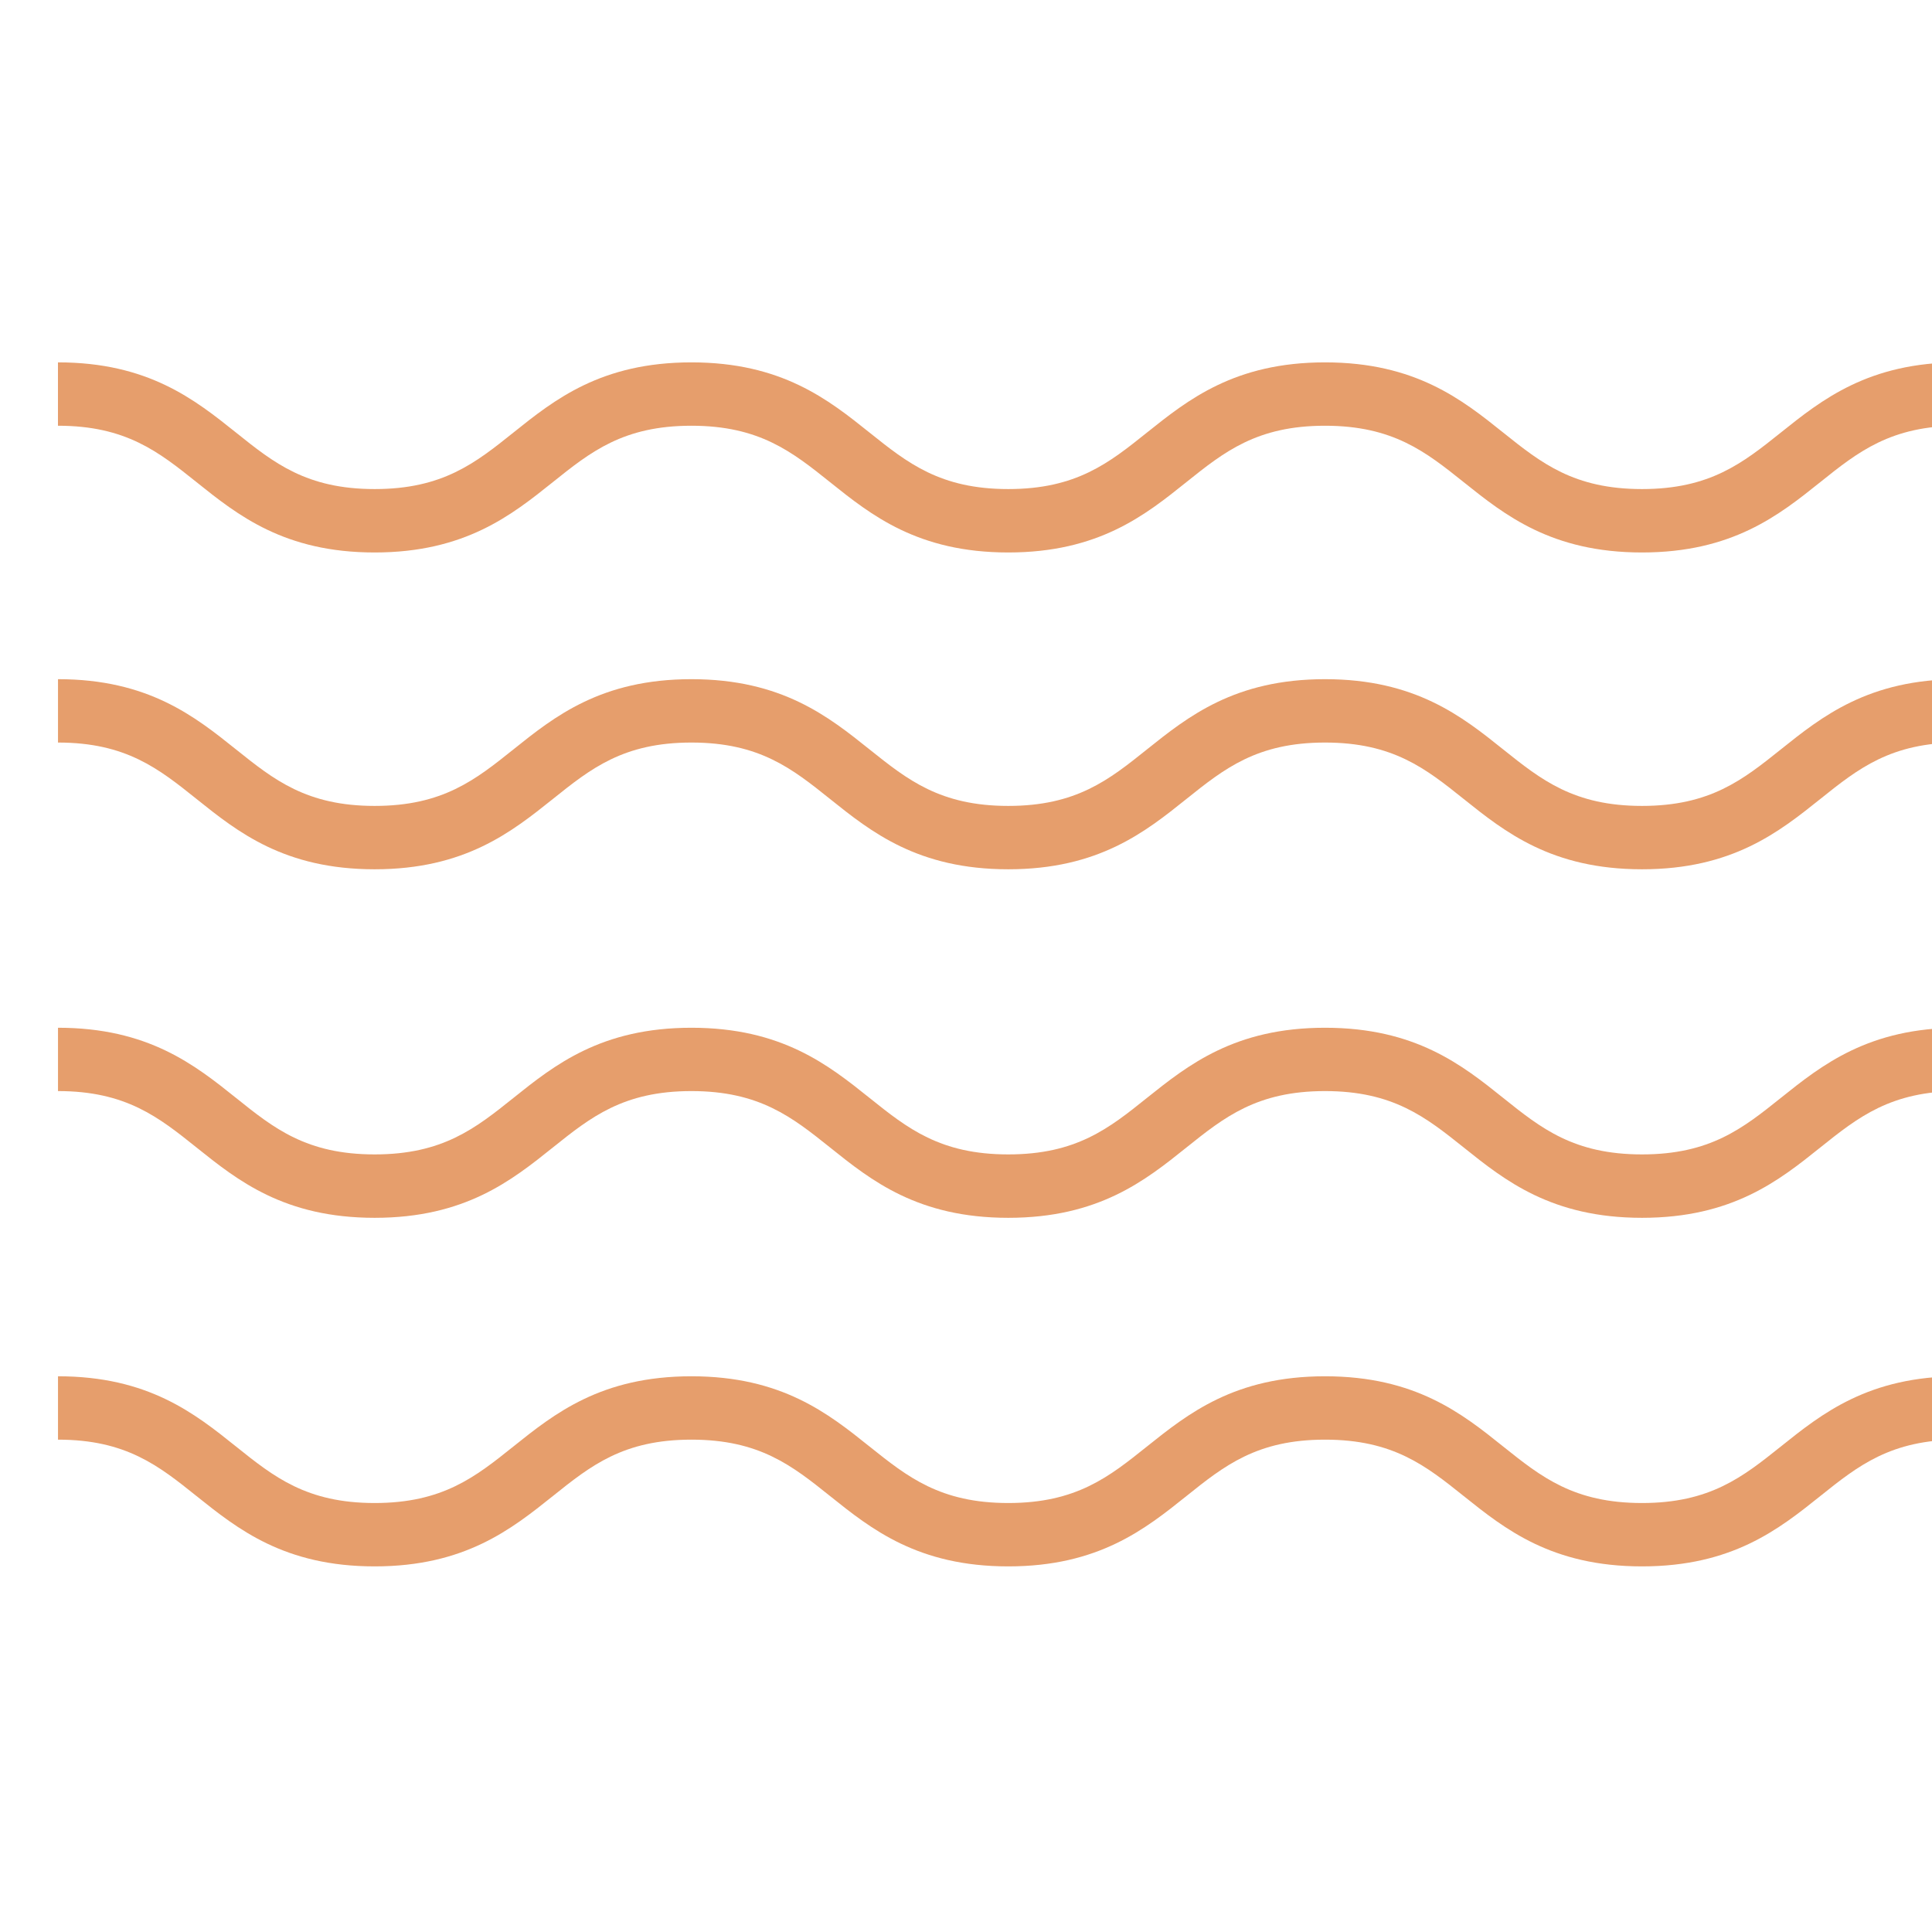 <?xml version="1.0" encoding="utf-8"?>
<!-- Generator: Adobe Illustrator 12.0.0, SVG Export Plug-In . SVG Version: 6.00 Build 51448)  -->
<!DOCTYPE svg PUBLIC "-//W3C//DTD SVG 1.1//EN" "http://www.w3.org/Graphics/SVG/1.1/DTD/svg11.dtd">
<svg  version="1.1" id="Ebene_1" xmlns="http://www.w3.org/2000/svg" xmlns:xlink="http://www.w3.org/1999/xlink" width="50" height="50" viewBox="0 0 50 50"
	 overflow="visible" enable-background="new 0 0 50 50" xml:space="preserve">
<g>
	<g>
		<path fill="#E69E6C" d="M46.085,11.197c-0.981,0.784-1.827,1.46-3.59,1.46c-1.764,0-2.61-0.676-3.59-1.46
			c-1.065-0.853-2.275-1.819-4.614-1.819c-2.336,0-3.544,0.966-4.611,1.819c-0.979,0.784-1.824,1.46-3.586,1.46
			c-1.762,0-2.608-0.676-3.588-1.46c-1.066-0.853-2.275-1.819-4.612-1.819s-3.545,0.966-4.611,1.82
			c-0.979,0.783-1.825,1.459-3.587,1.459c-1.761,0-2.607-0.676-3.585-1.46C5.043,10.344,3.837,9.378,1.5,9.378v1.64
			c1.761,0,2.606,0.677,3.585,1.459c1.066,0.854,2.273,1.821,4.61,1.821c2.337,0,3.545-0.967,4.612-1.82
			c0.979-0.784,1.823-1.46,3.586-1.46s2.608,0.677,3.588,1.46c1.065,0.853,2.274,1.82,4.612,1.82s3.546-0.967,4.611-1.821
			c0.979-0.783,1.824-1.459,3.586-1.459c1.764,0,2.609,0.677,3.59,1.46c1.066,0.853,2.275,1.82,4.614,1.82s3.548-0.967,4.614-1.82
			c0.979-0.784,1.826-1.46,3.589-1.46v-1.64C48.359,9.378,47.151,10.344,46.085,11.197z"/>
	</g>
</g>
<g>
	<g>
		<path fill="#E69E6C" d="M46.085,28.416c-0.981,0.785-1.827,1.46-3.59,1.46c-1.764,0-2.61-0.675-3.59-1.46
			c-1.065-0.853-2.275-1.818-4.614-1.818c-2.336,0-3.544,0.966-4.611,1.818c-0.979,0.785-1.824,1.46-3.586,1.46
			c-1.762,0-2.608-0.675-3.588-1.46c-1.066-0.853-2.275-1.818-4.612-1.818s-3.545,0.966-4.611,1.82
			c-0.979,0.783-1.825,1.458-3.587,1.458c-1.761,0-2.607-0.675-3.585-1.46c-1.066-0.853-2.273-1.818-4.61-1.818v1.639
			c1.761,0,2.606,0.677,3.585,1.46c1.066,0.854,2.273,1.82,4.61,1.82c2.337,0,3.545-0.966,4.612-1.82
			c0.979-0.783,1.823-1.46,3.586-1.46s2.608,0.677,3.588,1.46c1.065,0.854,2.274,1.82,4.612,1.82s3.546-0.966,4.611-1.82
			c0.979-0.783,1.824-1.46,3.586-1.46c1.764,0,2.609,0.677,3.59,1.46c1.066,0.854,2.275,1.82,4.614,1.82s3.548-0.966,4.614-1.82
			c0.979-0.783,1.826-1.46,3.589-1.46v-1.639C48.359,26.598,47.151,27.563,46.085,28.416z"/>
	</g>
</g>
<g>
	<g>
		<path fill="#E69E6C" d="M46.085,19.397c-0.981,0.784-1.827,1.46-3.59,1.46c-1.764,0-2.61-0.677-3.59-1.46
			c-1.065-0.853-2.275-1.82-4.614-1.82c-2.336,0-3.544,0.967-4.611,1.82c-0.979,0.784-1.824,1.46-3.586,1.46
			c-1.762,0-2.608-0.677-3.588-1.46c-1.066-0.853-2.275-1.82-4.612-1.82s-3.545,0.967-4.611,1.821
			c-0.979,0.783-1.825,1.459-3.587,1.459c-1.761,0-2.607-0.677-3.585-1.46c-1.066-0.853-2.273-1.82-4.61-1.82v1.64
			c1.761,0,2.606,0.677,3.585,1.46c1.066,0.854,2.273,1.82,4.61,1.82c2.337,0,3.545-0.967,4.612-1.819
			c0.979-0.784,1.823-1.461,3.586-1.461s2.608,0.677,3.588,1.461c1.065,0.853,2.274,1.819,4.612,1.819s3.546-0.967,4.611-1.82
			c0.979-0.783,1.824-1.46,3.586-1.46c1.764,0,2.609,0.677,3.59,1.461c1.066,0.853,2.275,1.819,4.614,1.819s3.548-0.967,4.614-1.819
			c0.979-0.784,1.826-1.461,3.589-1.461v-1.64C48.359,17.577,47.151,18.544,46.085,19.397z"/>
	</g>
</g>
<g>
	<g>
		<path fill="#E69E6C" d="M46.085,37.438c-0.981,0.783-1.827,1.46-3.59,1.46c-1.764,0-2.61-0.677-3.59-1.46
			c-1.065-0.854-2.275-1.82-4.614-1.82c-2.336,0-3.544,0.967-4.611,1.82c-0.979,0.783-1.824,1.46-3.586,1.46
			c-1.762,0-2.608-0.677-3.588-1.46c-1.066-0.854-2.275-1.82-4.612-1.82s-3.545,0.967-4.611,1.82
			c-0.979,0.783-1.825,1.46-3.587,1.46c-1.761,0-2.607-0.677-3.585-1.46c-1.066-0.854-2.273-1.82-4.61-1.82v1.64
			c1.761,0,2.606,0.676,3.585,1.46c1.066,0.853,2.273,1.82,4.61,1.82c2.337,0,3.545-0.968,4.612-1.82
			c0.979-0.784,1.823-1.46,3.586-1.46s2.608,0.676,3.588,1.46c1.065,0.853,2.274,1.82,4.612,1.82s3.546-0.968,4.611-1.82
			c0.979-0.784,1.824-1.46,3.586-1.46c1.764,0,2.609,0.676,3.59,1.46c1.066,0.853,2.275,1.82,4.614,1.82s3.548-0.968,4.614-1.82
			c0.979-0.784,1.826-1.46,3.589-1.46v-1.64C48.359,35.617,47.151,36.584,46.085,37.438z"/>
	</g>
</g>
<g>
	<g>
		<path fill="#E69E6C" d="M46.085,92.456c-0.981,0.784-1.827,1.461-3.59,1.461c-1.764,0-2.61-0.677-3.59-1.461
			c-1.065-0.854-2.275-1.819-4.614-1.819c-2.336,0-3.544,0.966-4.611,1.819c-0.979,0.784-1.824,1.461-3.586,1.461
			c-1.762,0-2.608-0.677-3.588-1.461c-1.066-0.854-2.275-1.819-4.612-1.819s-3.545,0.966-4.611,1.82
			c-0.979,0.783-1.825,1.46-3.587,1.46c-1.761,0-2.607-0.677-3.585-1.461c-1.066-0.854-2.273-1.819-4.61-1.819v1.64
			c1.761,0,2.606,0.677,3.585,1.46c1.066,0.854,2.273,1.819,4.61,1.819c2.337,0,3.545-0.966,4.612-1.818
			c0.979-0.784,1.823-1.461,3.586-1.461s2.608,0.677,3.588,1.461c1.065,0.853,2.274,1.818,4.612,1.818s3.546-0.966,4.611-1.819
			c0.979-0.783,1.824-1.46,3.586-1.46c1.764,0,2.609,0.677,3.59,1.461c1.066,0.853,2.275,1.818,4.614,1.818s3.548-0.966,4.614-1.818
			c0.979-0.784,1.826-1.461,3.589-1.461v-1.64C48.359,90.637,47.151,91.603,46.085,92.456z"/>
	</g>
</g>
</svg>

